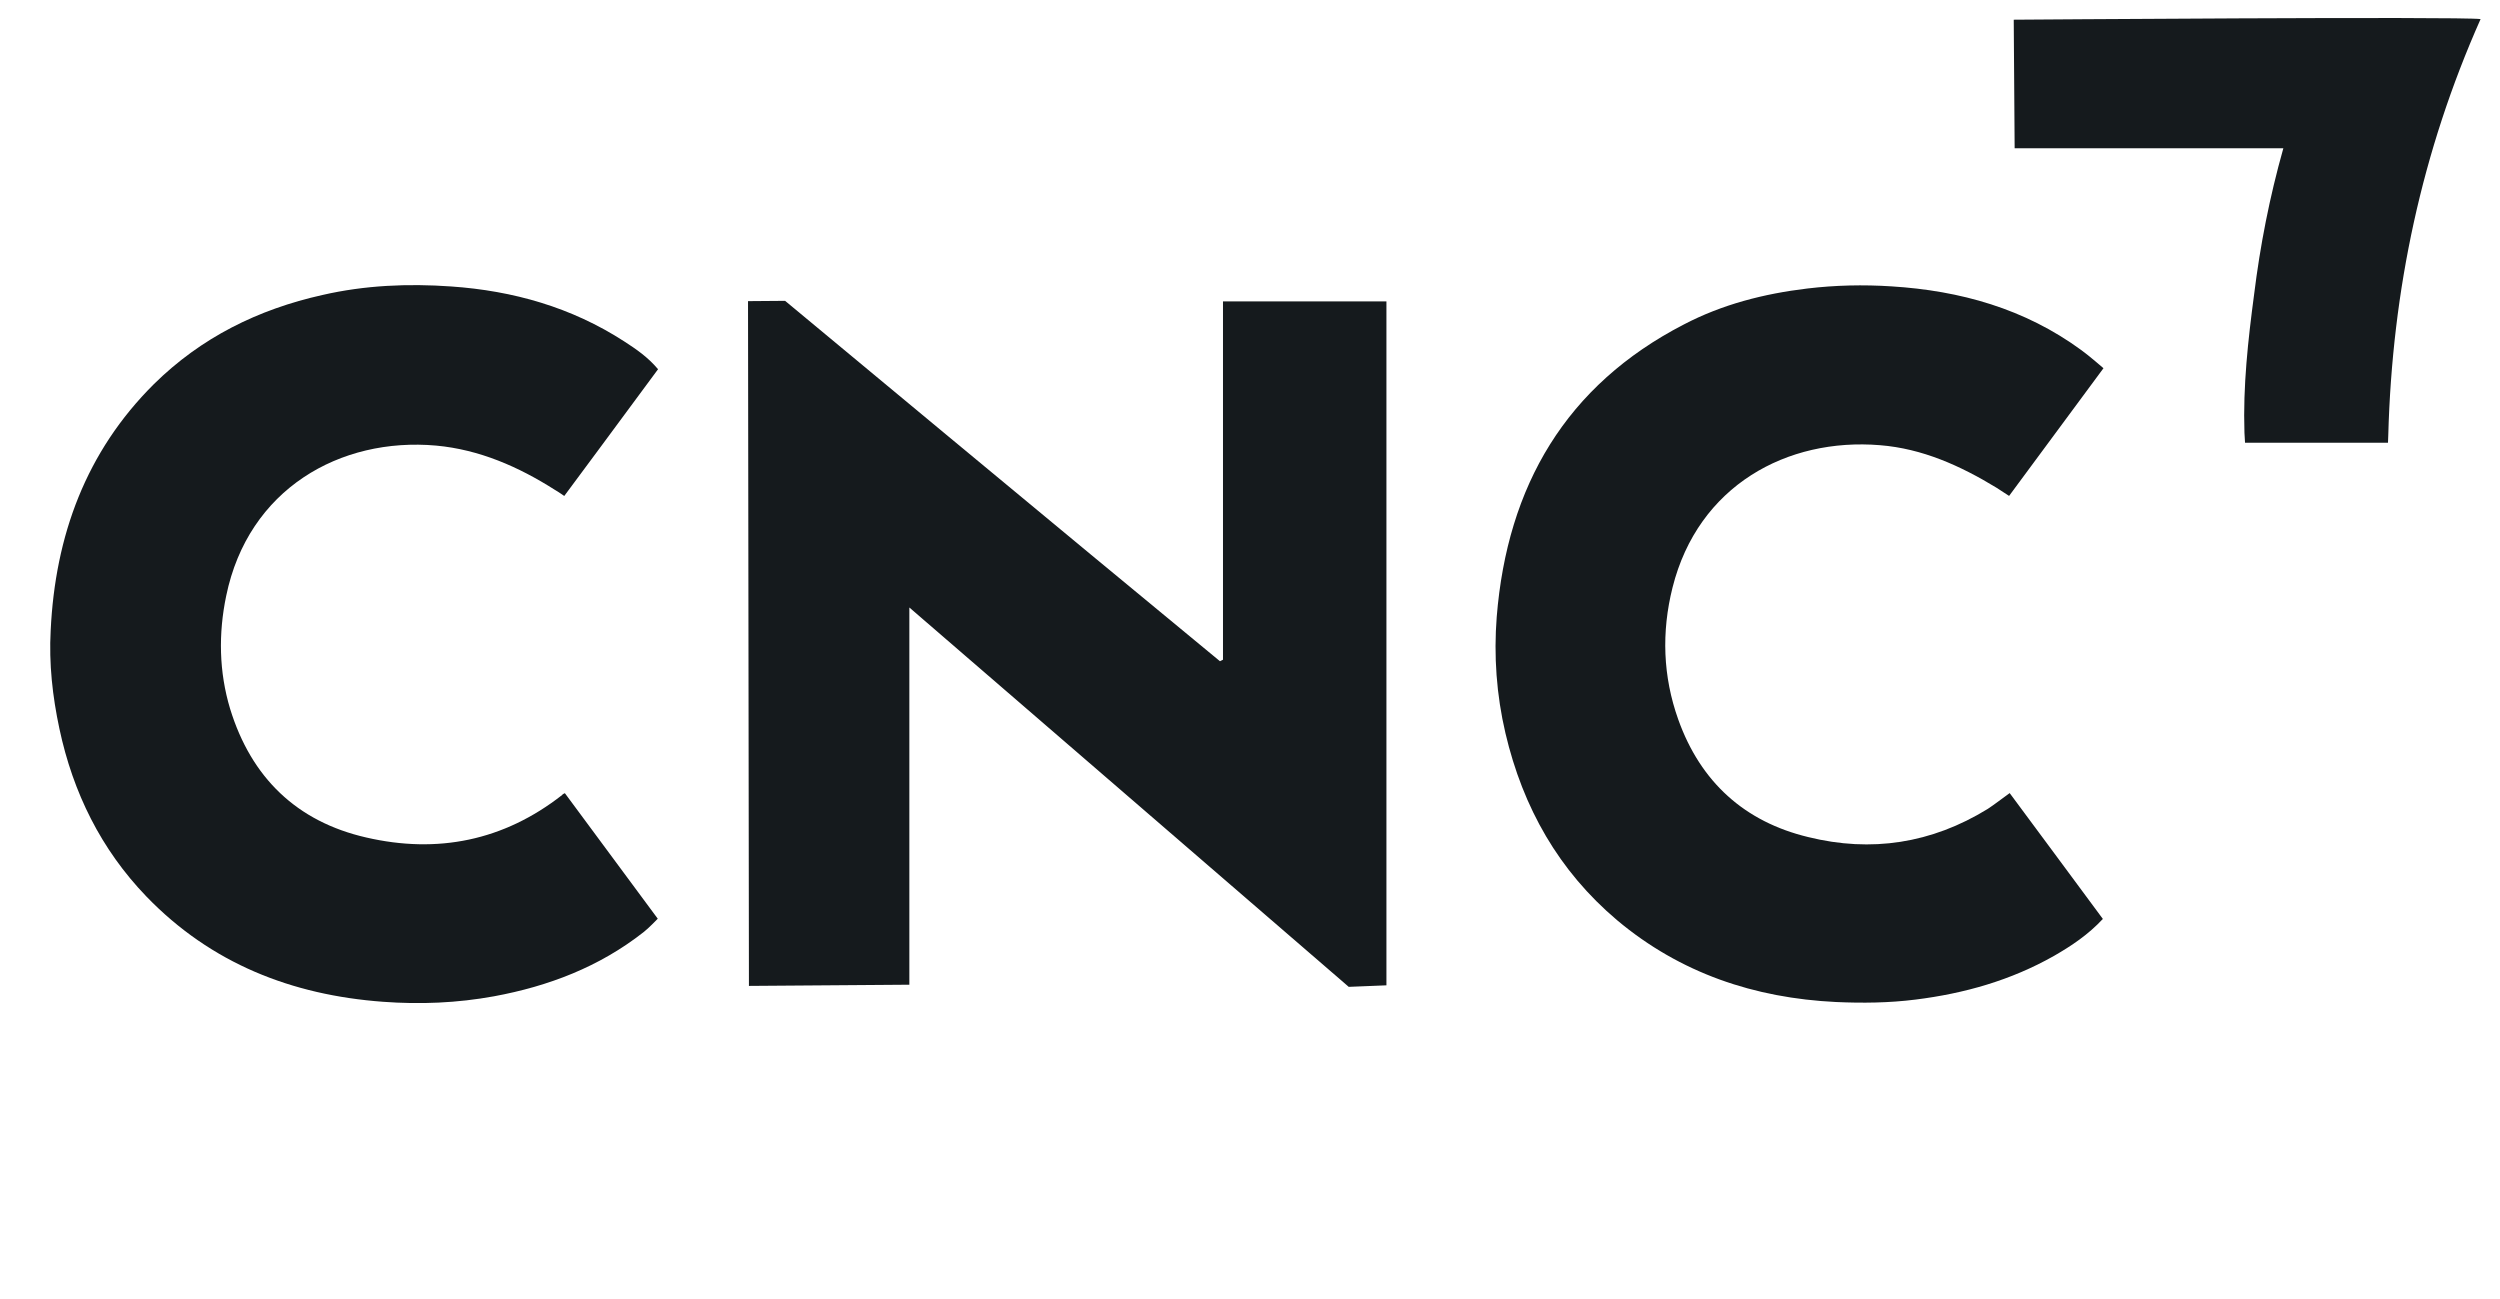 <svg width="77" height="40" viewBox="0 0 77 40" fill="none" xmlns="http://www.w3.org/2000/svg">
<g clip-path="url(#clip0_1506_24662)">
<path d="M23.039 9.275L24.181 9.266C24.181 9.266 33.098 16.679 37.575 20.366C37.603 20.348 37.64 20.338 37.668 20.319C37.668 16.651 37.668 9.284 37.668 9.284H42.702V30.348L41.541 30.395C41.541 30.395 32.569 22.652 28.008 18.711C28.008 22.662 28.008 30.329 28.008 30.329L23.067 30.366L23.039 9.275Z" fill="#151A1D"/>
<path d="M17.398 24.43L20.259 28.296C20.259 28.296 19.971 28.597 19.822 28.71C18.456 29.782 16.896 30.375 15.215 30.686C14.082 30.893 12.939 30.94 11.797 30.855C8.992 30.648 6.503 29.679 4.506 27.609C3.112 26.161 2.248 24.411 1.83 22.445C1.617 21.448 1.505 20.441 1.561 19.416C1.7 16.499 2.648 13.912 4.738 11.833C6.196 10.394 7.951 9.528 9.93 9.086C11.239 8.785 12.568 8.729 13.896 8.823C15.8 8.955 17.602 9.463 19.227 10.516C19.59 10.751 19.952 10.996 20.268 11.372C19.32 12.661 17.379 15.276 17.379 15.276C17.379 15.276 17.193 15.145 17.091 15.088C15.967 14.373 14.76 13.846 13.432 13.724C10.478 13.461 7.645 15.06 6.967 18.352C6.725 19.51 6.744 20.695 7.088 21.833C7.738 23.95 9.14 25.305 11.277 25.794C13.469 26.302 15.512 25.897 17.314 24.486C17.314 24.467 17.398 24.43 17.398 24.43Z" fill="#151A1D"/>
<path d="M61.898 24.427C62.864 25.725 63.812 27.014 64.768 28.303C64.313 28.792 63.802 29.131 63.264 29.441C61.935 30.194 60.505 30.599 59 30.787C58.183 30.89 57.365 30.899 56.548 30.862C54.04 30.74 51.755 29.978 49.805 28.341C48.012 26.826 46.907 24.879 46.368 22.583C46.09 21.398 46.006 20.194 46.099 18.999C46.424 14.963 48.235 11.868 51.858 9.996C53.046 9.375 54.328 9.046 55.666 8.886C56.53 8.783 57.393 8.764 58.257 8.82C60.375 8.952 62.363 9.507 64.109 10.787C64.332 10.946 64.787 11.341 64.787 11.341L61.88 15.274C61.88 15.274 61.61 15.095 61.489 15.02C60.375 14.342 59.205 13.816 57.904 13.712C55.044 13.477 52.303 14.954 51.514 18.096C51.17 19.47 51.217 20.834 51.69 22.16C52.378 24.088 53.734 25.311 55.694 25.782C57.635 26.262 59.492 25.979 61.22 24.916C61.434 24.775 61.638 24.615 61.898 24.427Z" fill="#151A1D"/>
<path d="M70.327 4.567C67.522 4.567 62.051 4.567 62.051 4.567L62.023 0.607C62.023 0.607 75.761 0.503 76.402 0.588C74.591 4.661 73.68 8.932 73.559 13.401C73.559 13.476 73.55 13.636 73.55 13.636H69.147C69.147 13.636 69.138 13.429 69.129 13.326C69.082 11.896 69.24 10.475 69.426 9.073C69.612 7.568 69.9 6.082 70.327 4.567Z" fill="#151A1D"/>
</g>
<defs>
<clipPath id="clip0_1506_24662">
<rect width="75.453" height="30.337" fill="white" transform="translate(1.547 0.555)"/>
</clipPath>
</defs>
</svg>
